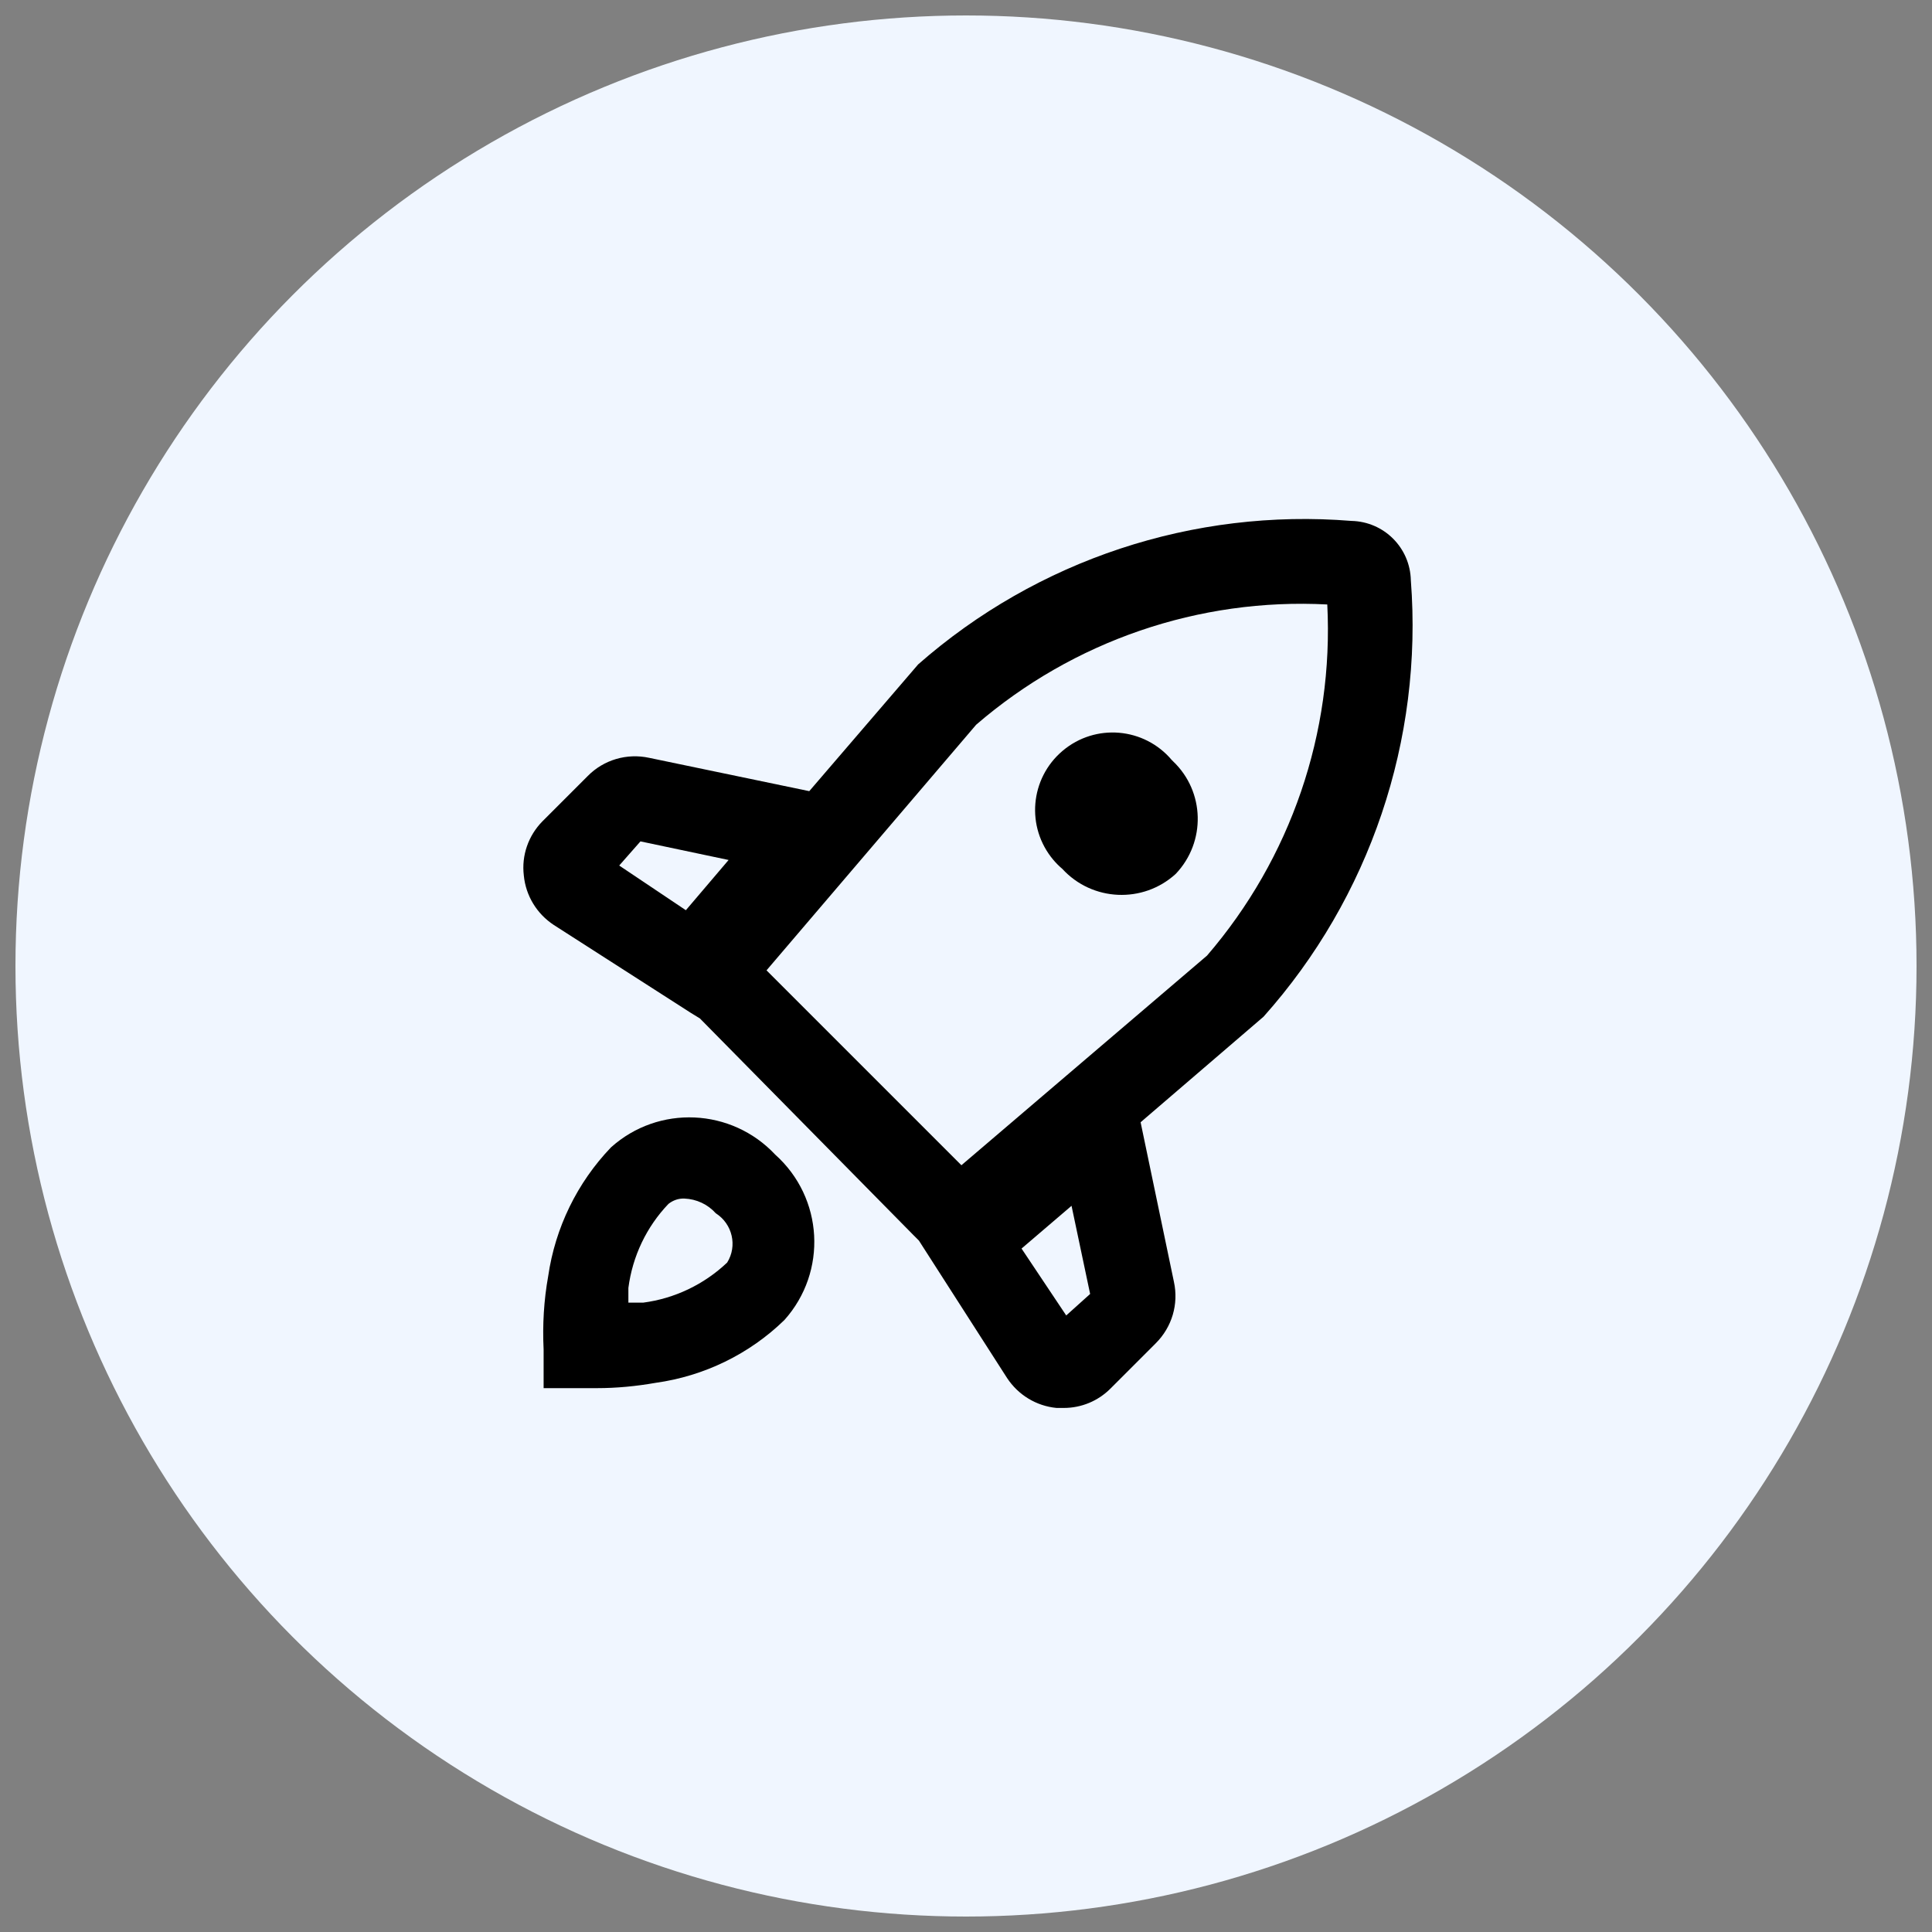 <svg xml:space="preserve" style="enable-background:new 0 0 800 800;" viewBox="0 0 800 800" y="0px" x="0px" xmlns:xlink="http://www.w3.org/1999/xlink" xmlns="http://www.w3.org/2000/svg" id="Laag_1" version="1.1">
<rect x="0" y="0" width="800" height="800" fill="#808080" stroke="none"/>
<style type="text/css">
	.st0{fill:#F0F6FF;}
</style>
<circle r="393.6" cy="400" cx="400" class="st0"></circle>
<g>
	<path d="M584.2,240.3L584.2,240.3c-0.3-13.5-11.1-24.3-24.6-24.6c-65.4-5.3-130.1,16.1-179.4,59.4l-45.1,52.5l-66.3-13.8
		c-9.2-2-18.8,0.8-25.4,7.5l-18.8,18.8c-5.8,5.9-8.7,14.1-7.7,22.4c0.8,8.4,5.4,15.9,12.4,20.5l56.9,36.5l3.6,2.2l88.5,89.8l2.2,2.2
		l36.5,56.9c4.6,7,12.1,11.6,20.5,12.4h3c7.3,0,14.2-2.9,19.3-8l18.8-18.8c6.7-6.7,9.5-16.2,7.5-25.4l-13.8-66.1l50.9-43.7
		C567.2,371.7,589.3,306.4,584.2,240.3z M284,376.9l-27.6-18.5l8.8-10l36.5,7.7L284,376.9z M441.5,544.7L423,517l20.7-17.7l7.7,36.5
		L441.5,544.7z M398.1,482.5l-80.7-80.7l86.8-101.7c40.2-34.7,92.3-52.6,145.4-49.8c2.7,53.1-15.1,105.1-49.8,145.4v0L398.1,482.5z"></path>
	<path d="M321,478.1c-18.1-19.3-48.3-20.7-68-3c-14,14.6-23.1,33.3-26,53.3c-1.8,10-2.4,20.2-1.9,30.4v16h22.1
		c8.2,0,16.3-0.8,24.3-2.2c20.1-2.8,38.8-11.9,53.3-26C342.7,526.6,341,496,321,478.1z M301.1,522.8c-9.6,9.1-21.8,14.9-34.8,16.6
		h-6.1v-6.1c1.7-13.1,7.5-25.3,16.6-34.8c1.9-1.5,4.2-2.3,6.6-2.2c5,0.2,9.7,2.4,13,6.1C303.3,506.8,305.4,515.9,301.1,522.8z"></path>
	<path d="M485.2,314.7c-11.4-13.5-31.6-15.3-45.2-3.8c-13.5,11.4-15.3,31.6-3.8,45.2c1.1,1.3,2.4,2.6,3.7,3.7
		c12.4,13.5,33.4,14.4,46.9,2.1c0,0,0.1-0.1,0.1-0.1h0c12.5-13.2,12-34-1.1-46.5C485.5,315,485.4,314.9,485.2,314.7z"></path>
</g>
</svg>
